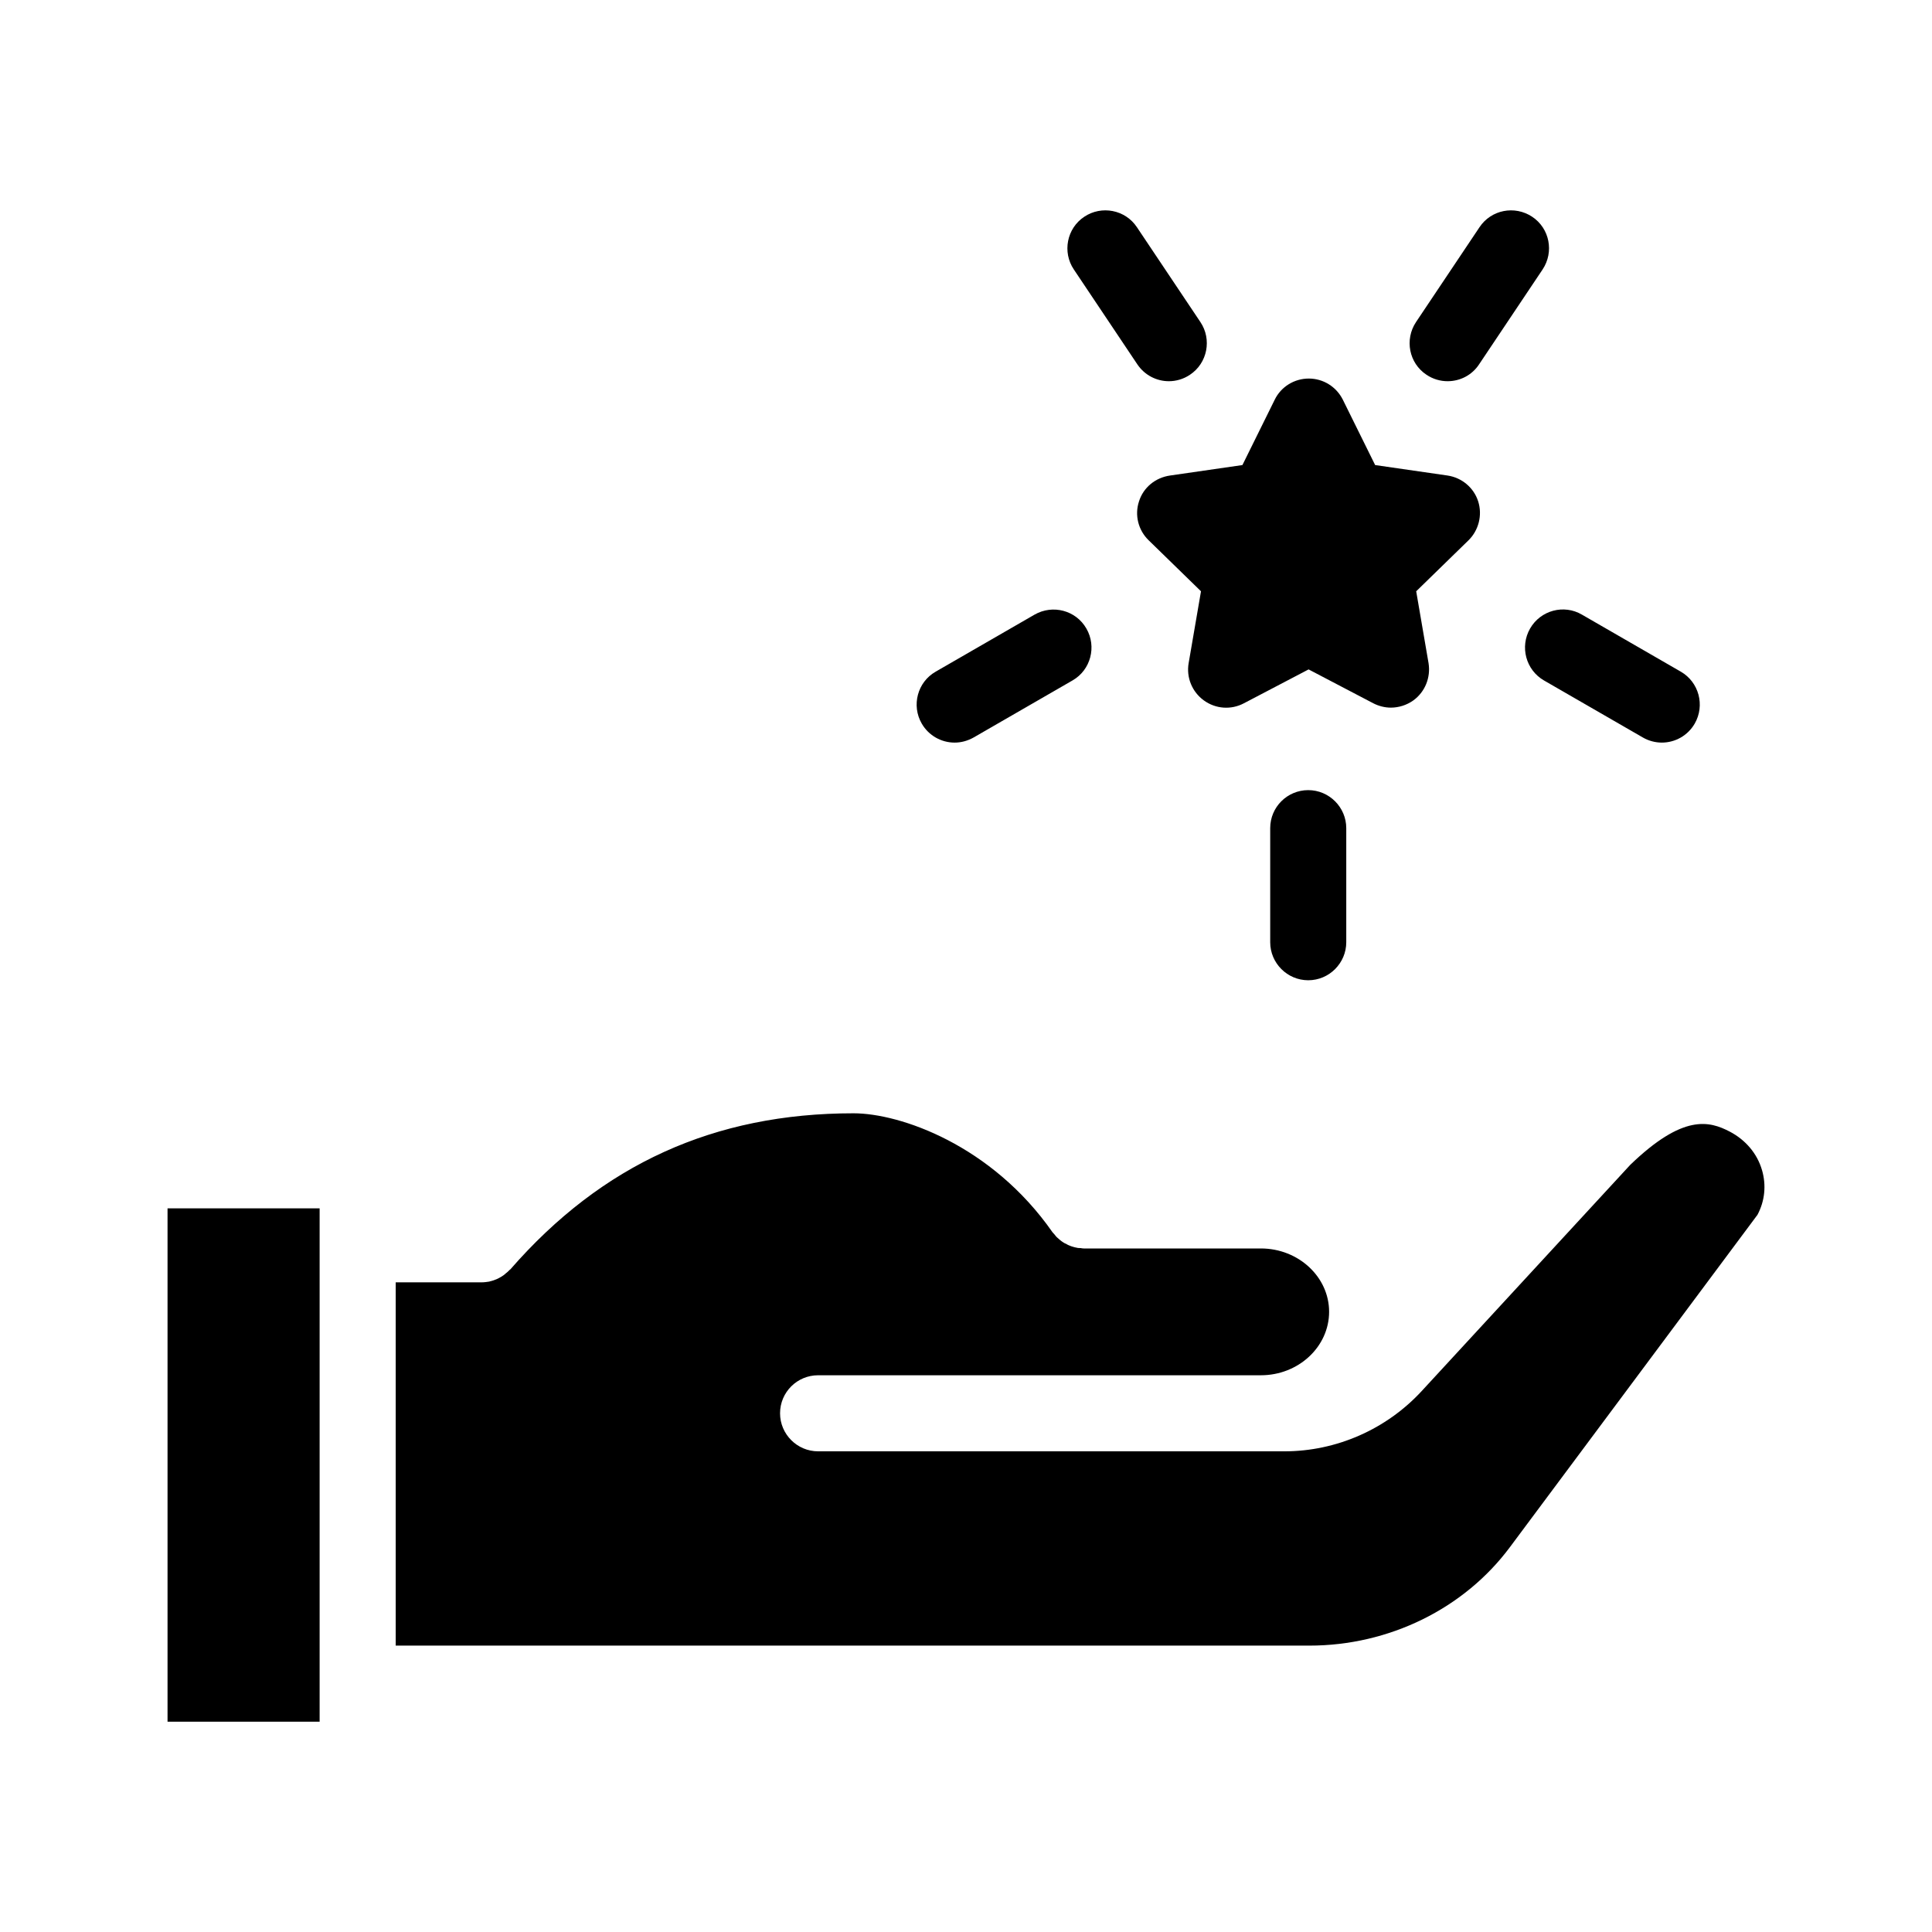 <?xml version="1.0" encoding="UTF-8"?>
<!-- Uploaded to: SVG Repo, www.svgrepo.com, Generator: SVG Repo Mixer Tools -->
<svg fill="#000000" width="800px" height="800px" version="1.1" viewBox="144 144 512 512" xmlns="http://www.w3.org/2000/svg">
 <path d="m188.4 464.23h40.305v136.03h-40.305zm422.55-10.125c-1.258-4.383-4.332-8.012-8.566-10.227-5.441-2.82-12.344-4.684-26.348 8.816l-55.32 60c-9.32 10.078-22.57 15.922-36.324 15.922h-123.59c-5.543 0-10.078-4.535-10.078-10.078 0-5.594 4.535-10.078 10.078-10.078h117.34c9.977 0 18.086-7.559 18.086-16.828 0-9.219-8.113-16.777-18.086-16.777h-46.953c-0.25 0-0.555-0.051-0.805-0.102-0.352 0-0.707 0-1.059-0.102-0.352-0.051-0.656-0.152-1.008-0.25-0.301-0.102-0.555-0.152-0.855-0.301-0.301-0.102-0.605-0.25-0.906-0.453-0.301-0.102-0.555-0.25-0.855-0.453-0.25-0.152-0.504-0.352-0.754-0.555-0.25-0.25-0.504-0.402-0.754-0.656-0.301-0.25-0.504-0.555-0.754-0.855-0.152-0.203-0.352-0.352-0.504-0.555-16.121-23.125-40.355-31.539-52.75-31.539-36.879 0-66.652 13.504-90.938 41.363-0.109 0.055-0.156 0.105-0.258 0.207-0.301 0.301-0.605 0.605-0.957 0.855-0.203 0.203-0.402 0.352-0.605 0.504-0.352 0.25-0.754 0.504-1.16 0.707-0.203 0.102-0.402 0.203-0.605 0.301-0.555 0.25-1.059 0.402-1.613 0.555-0.152 0-0.25 0.051-0.352 0.102-0.656 0.102-1.359 0.203-2.066 0.203l-22.77-0.004v96.277h242.13c21.109 0 41.012-9.773 53.152-26.098l65.598-88.066c1.965-3.676 2.367-7.859 1.211-11.836zm-165.1-177.24c-1.211 3.629-0.203 7.656 2.57 10.328l13.855 13.504-3.273 19.043c-0.656 3.777 0.906 7.609 4.031 9.875 3.125 2.266 7.203 2.57 10.629 0.754l17.129-8.969 17.129 8.969c1.461 0.754 3.074 1.16 4.684 1.16 2.066 0 4.18-0.656 5.945-1.914 3.125-2.266 4.637-6.098 4.031-9.875l-3.273-19.043 13.855-13.504c2.719-2.672 3.727-6.699 2.57-10.328-1.16-3.629-4.332-6.297-8.16-6.852l-19.145-2.769-8.566-17.332c-1.715-3.426-5.188-5.594-9.02-5.594-3.828 0-7.356 2.168-9.02 5.594l-8.566 17.332-19.145 2.769c-3.926 0.555-7.102 3.176-8.262 6.852zm34.766 86.605v30.23c0 5.543 4.535 10.078 10.078 10.078s10.078-4.535 10.078-10.078v-30.23c0-5.543-4.535-10.078-10.078-10.078-5.547 0-10.078 4.484-10.078 10.078zm-35.219-122.93c1.965 2.922 5.141 4.484 8.363 4.484 1.914 0 3.879-0.555 5.594-1.715 4.637-3.074 5.844-9.371 2.769-13.957l-16.828-25.141c-3.074-4.637-9.371-5.844-13.957-2.769-4.637 3.074-5.844 9.371-2.769 13.957zm76.629 2.769c1.715 1.16 3.68 1.715 5.594 1.715 3.273 0 6.449-1.562 8.363-4.484l16.828-25.141c3.074-4.637 1.863-10.883-2.769-13.957-4.637-3.074-10.883-1.863-13.957 2.769l-16.828 25.141c-3.074 4.637-1.863 10.887 2.769 13.957zm-125.04 97.488c1.715 0 3.426-0.453 5.039-1.359l26.199-15.113c4.836-2.769 6.449-8.969 3.68-13.754-2.769-4.836-8.918-6.449-13.754-3.68l-26.199 15.113c-4.836 2.769-6.449 8.969-3.68 13.754 1.863 3.227 5.238 5.039 8.715 5.039zm152.5-30.227c-2.769 4.836-1.109 10.984 3.68 13.754l26.199 15.113c1.562 0.906 3.324 1.359 5.039 1.359 3.477 0 6.852-1.812 8.715-5.039 2.769-4.836 1.109-10.984-3.68-13.754l-26.199-15.113c-4.789-2.82-10.984-1.16-13.754 3.68z"/>
</svg>